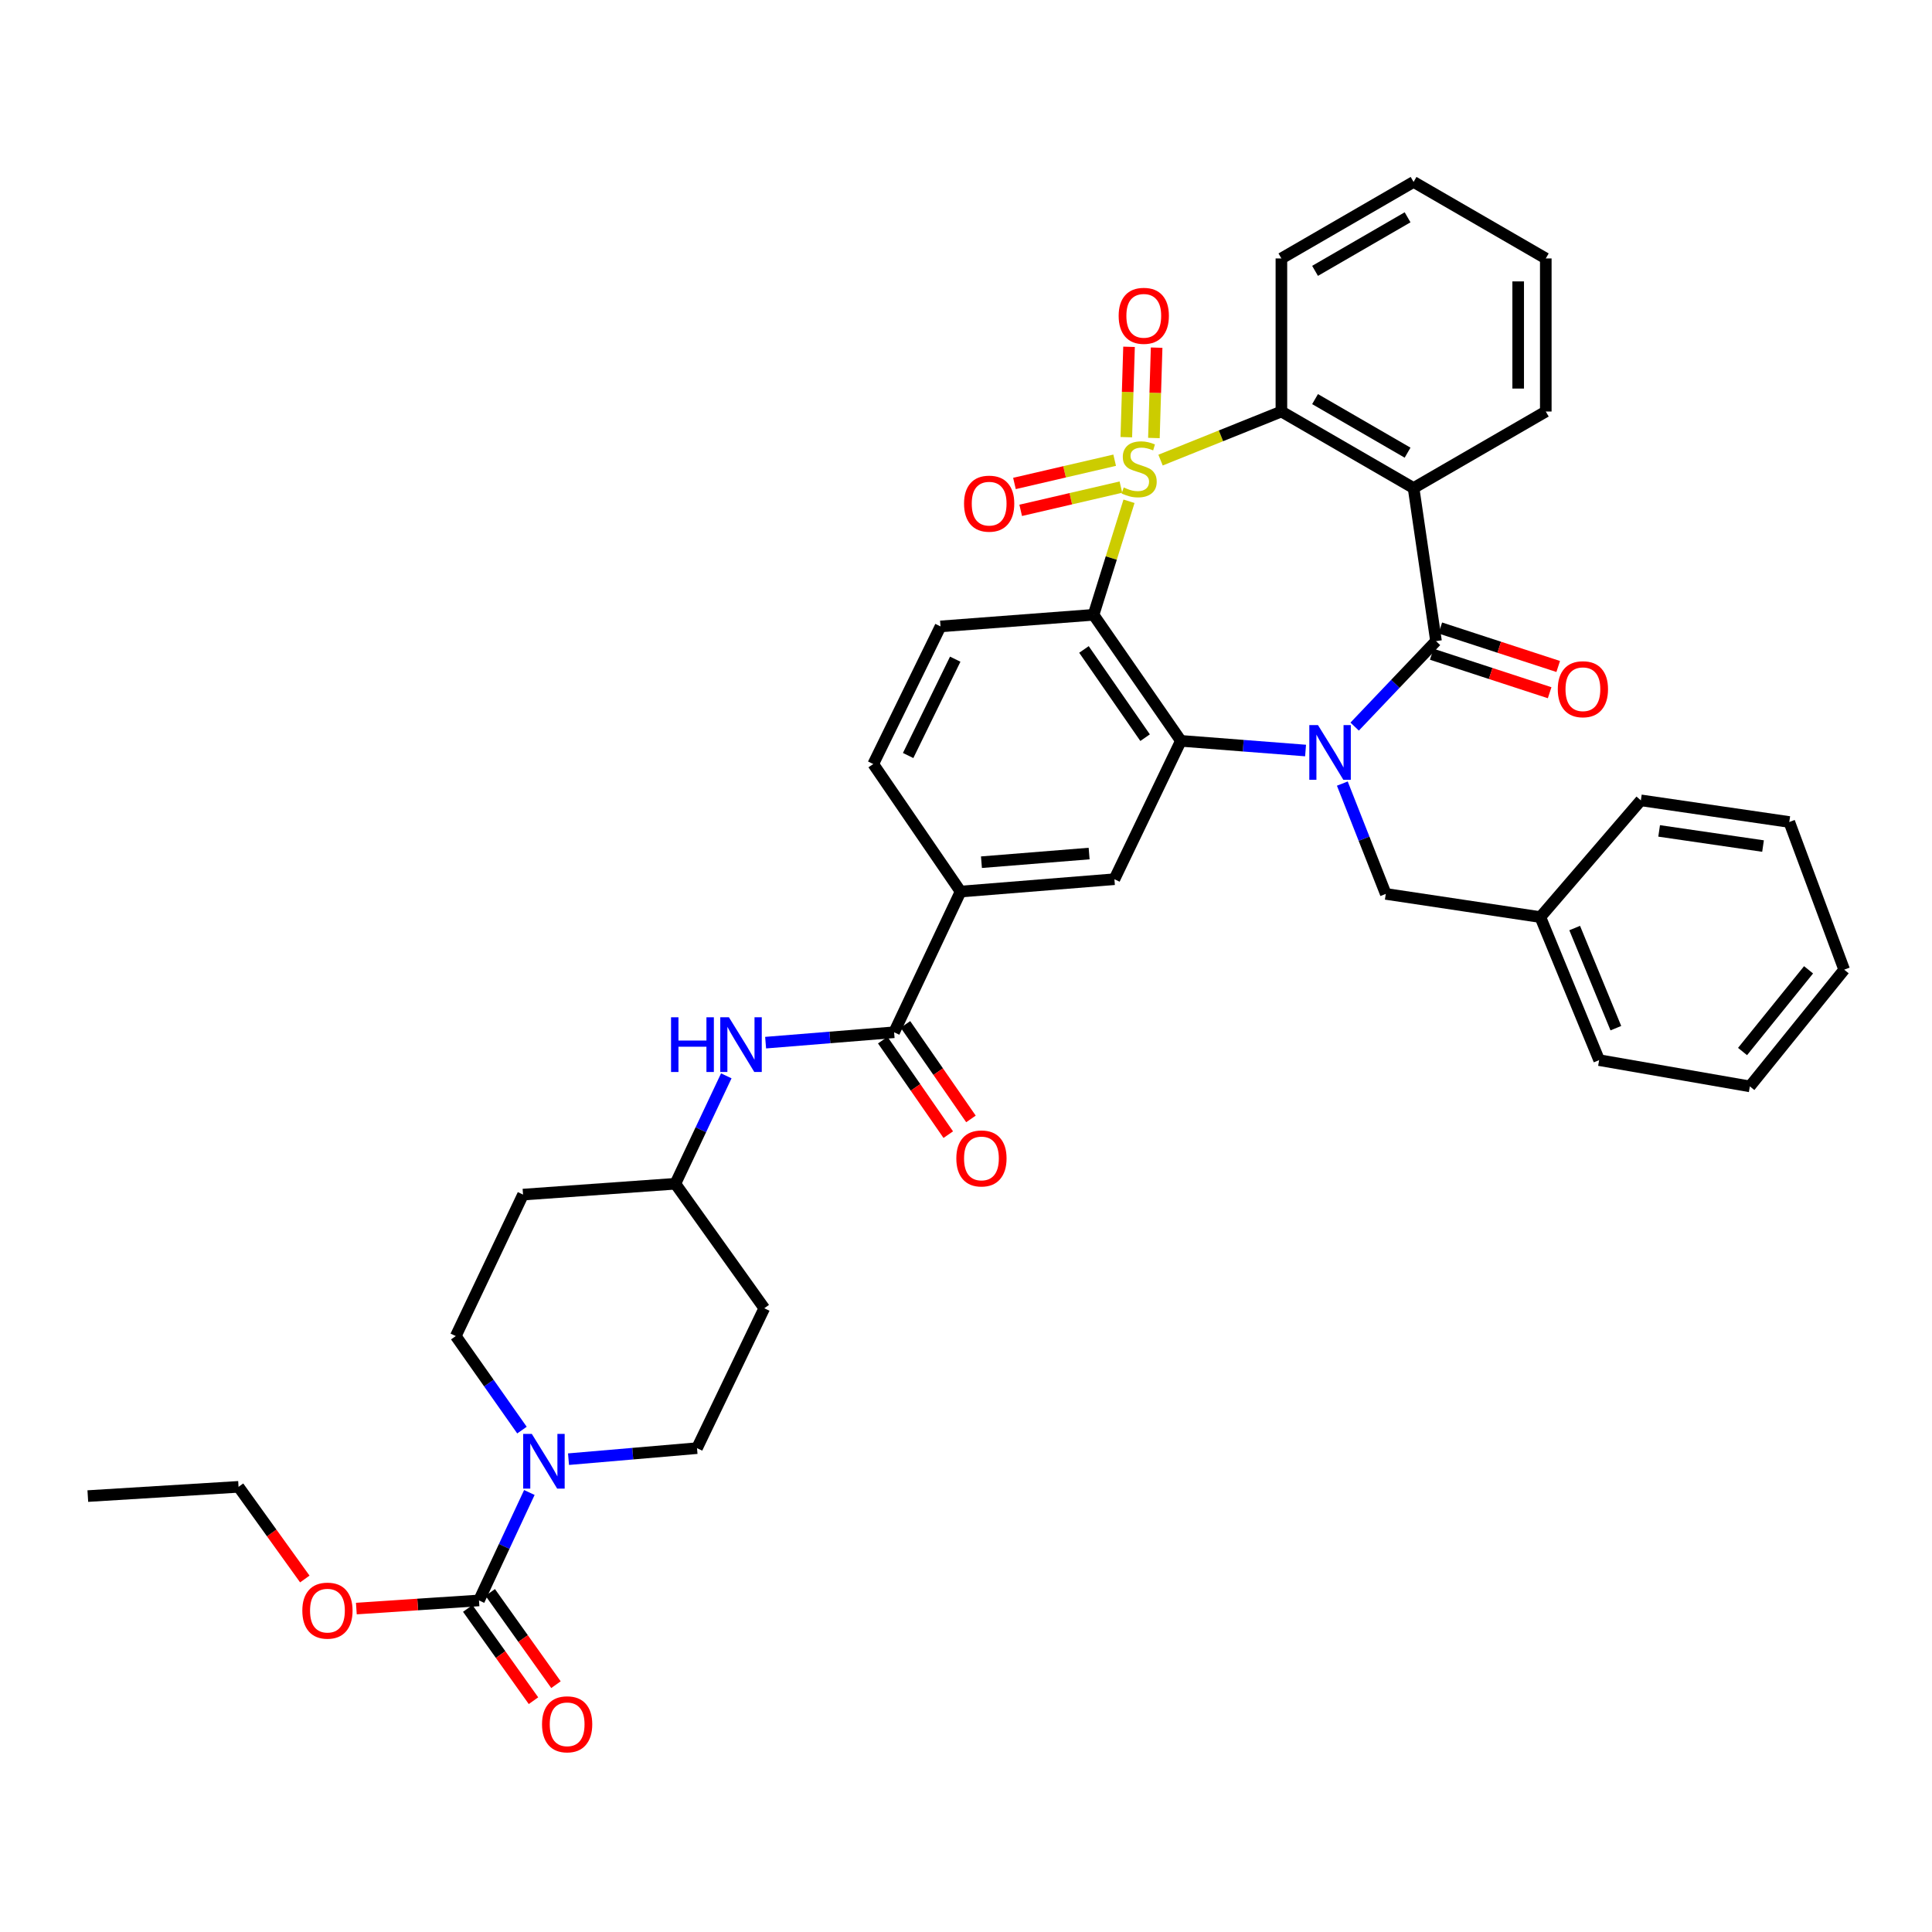 <?xml version='1.0' encoding='iso-8859-1'?>
<svg version='1.1' baseProfile='full'
              xmlns='http://www.w3.org/2000/svg'
                      xmlns:rdkit='http://www.rdkit.org/xml'
                      xmlns:xlink='http://www.w3.org/1999/xlink'
                  xml:space='preserve'
width='1000px' height='1000px' viewBox='0 0 1000 1000'>
<!-- END OF HEADER -->
<rect style='opacity:1.0;fill:#FFFFFF;stroke:none' width='1000' height='1000' x='0' y='0'> </rect>
<path class='bond-1' d='M 584.37,259.458 L 575.194,288.844' style='fill:none;fill-rule:evenodd;stroke:#CCCC00;stroke-width:6px;stroke-linecap:butt;stroke-linejoin:miter;stroke-opacity:1' />
<path class='bond-1' d='M 575.194,288.844 L 566.019,318.229' style='fill:none;fill-rule:evenodd;stroke:#000000;stroke-width:6px;stroke-linecap:butt;stroke-linejoin:miter;stroke-opacity:1' />
<path class='bond-5' d='M 600.698,238.15 L 631.974,225.578' style='fill:none;fill-rule:evenodd;stroke:#CCCC00;stroke-width:6px;stroke-linecap:butt;stroke-linejoin:miter;stroke-opacity:1' />
<path class='bond-5' d='M 631.974,225.578 L 663.25,213.005' style='fill:none;fill-rule:evenodd;stroke:#000000;stroke-width:6px;stroke-linecap:butt;stroke-linejoin:miter;stroke-opacity:1' />
<path class='bond-11' d='M 597.259,226.711 L 597.962,203.325' style='fill:none;fill-rule:evenodd;stroke:#CCCC00;stroke-width:6px;stroke-linecap:butt;stroke-linejoin:miter;stroke-opacity:1' />
<path class='bond-11' d='M 597.962,203.325 L 598.665,179.939' style='fill:none;fill-rule:evenodd;stroke:#FF0000;stroke-width:6px;stroke-linecap:butt;stroke-linejoin:miter;stroke-opacity:1' />
<path class='bond-11' d='M 582.977,226.282 L 583.681,202.896' style='fill:none;fill-rule:evenodd;stroke:#CCCC00;stroke-width:6px;stroke-linecap:butt;stroke-linejoin:miter;stroke-opacity:1' />
<path class='bond-11' d='M 583.681,202.896 L 584.384,179.509' style='fill:none;fill-rule:evenodd;stroke:#FF0000;stroke-width:6px;stroke-linecap:butt;stroke-linejoin:miter;stroke-opacity:1' />
<path class='bond-12' d='M 576.947,238.207 L 551.014,244.222' style='fill:none;fill-rule:evenodd;stroke:#CCCC00;stroke-width:6px;stroke-linecap:butt;stroke-linejoin:miter;stroke-opacity:1' />
<path class='bond-12' d='M 551.014,244.222 L 525.08,250.237' style='fill:none;fill-rule:evenodd;stroke:#FF0000;stroke-width:6px;stroke-linecap:butt;stroke-linejoin:miter;stroke-opacity:1' />
<path class='bond-12' d='M 580.176,252.125 L 554.242,258.141' style='fill:none;fill-rule:evenodd;stroke:#CCCC00;stroke-width:6px;stroke-linecap:butt;stroke-linejoin:miter;stroke-opacity:1' />
<path class='bond-12' d='M 554.242,258.141 L 528.309,264.156' style='fill:none;fill-rule:evenodd;stroke:#FF0000;stroke-width:6px;stroke-linecap:butt;stroke-linejoin:miter;stroke-opacity:1' />
<path class='bond-0' d='M 675.761,388.472 L 643.493,385.967' style='fill:none;fill-rule:evenodd;stroke:#0000FF;stroke-width:6px;stroke-linecap:butt;stroke-linejoin:miter;stroke-opacity:1' />
<path class='bond-0' d='M 643.493,385.967 L 611.225,383.463' style='fill:none;fill-rule:evenodd;stroke:#000000;stroke-width:6px;stroke-linecap:butt;stroke-linejoin:miter;stroke-opacity:1' />
<path class='bond-15' d='M 694.788,405.583 L 706.032,434.133' style='fill:none;fill-rule:evenodd;stroke:#0000FF;stroke-width:6px;stroke-linecap:butt;stroke-linejoin:miter;stroke-opacity:1' />
<path class='bond-15' d='M 706.032,434.133 L 717.275,462.683' style='fill:none;fill-rule:evenodd;stroke:#000000;stroke-width:6px;stroke-linecap:butt;stroke-linejoin:miter;stroke-opacity:1' />
<path class='bond-38' d='M 701.165,376.084 L 722.222,353.964' style='fill:none;fill-rule:evenodd;stroke:#0000FF;stroke-width:6px;stroke-linecap:butt;stroke-linejoin:miter;stroke-opacity:1' />
<path class='bond-38' d='M 722.222,353.964 L 743.279,331.843' style='fill:none;fill-rule:evenodd;stroke:#000000;stroke-width:6px;stroke-linecap:butt;stroke-linejoin:miter;stroke-opacity:1' />
<path class='bond-3' d='M 566.019,318.229 L 611.225,383.463' style='fill:none;fill-rule:evenodd;stroke:#000000;stroke-width:6px;stroke-linecap:butt;stroke-linejoin:miter;stroke-opacity:1' />
<path class='bond-3' d='M 561.056,336.153 L 592.7,381.816' style='fill:none;fill-rule:evenodd;stroke:#000000;stroke-width:6px;stroke-linecap:butt;stroke-linejoin:miter;stroke-opacity:1' />
<path class='bond-13' d='M 566.019,318.229 L 486.807,324.23' style='fill:none;fill-rule:evenodd;stroke:#000000;stroke-width:6px;stroke-linecap:butt;stroke-linejoin:miter;stroke-opacity:1' />
<path class='bond-2' d='M 743.279,331.843 L 731.666,252.607' style='fill:none;fill-rule:evenodd;stroke:#000000;stroke-width:6px;stroke-linecap:butt;stroke-linejoin:miter;stroke-opacity:1' />
<path class='bond-16' d='M 741.063,338.634 L 771.578,348.594' style='fill:none;fill-rule:evenodd;stroke:#000000;stroke-width:6px;stroke-linecap:butt;stroke-linejoin:miter;stroke-opacity:1' />
<path class='bond-16' d='M 771.578,348.594 L 802.092,358.553' style='fill:none;fill-rule:evenodd;stroke:#FF0000;stroke-width:6px;stroke-linecap:butt;stroke-linejoin:miter;stroke-opacity:1' />
<path class='bond-16' d='M 745.496,325.051 L 776.011,335.011' style='fill:none;fill-rule:evenodd;stroke:#000000;stroke-width:6px;stroke-linecap:butt;stroke-linejoin:miter;stroke-opacity:1' />
<path class='bond-16' d='M 776.011,335.011 L 806.525,344.97' style='fill:none;fill-rule:evenodd;stroke:#FF0000;stroke-width:6px;stroke-linecap:butt;stroke-linejoin:miter;stroke-opacity:1' />
<path class='bond-9' d='M 611.225,383.463 L 576.815,455.078' style='fill:none;fill-rule:evenodd;stroke:#000000;stroke-width:6px;stroke-linecap:butt;stroke-linejoin:miter;stroke-opacity:1' />
<path class='bond-4' d='M 731.666,252.607 L 663.25,213.005' style='fill:none;fill-rule:evenodd;stroke:#000000;stroke-width:6px;stroke-linecap:butt;stroke-linejoin:miter;stroke-opacity:1' />
<path class='bond-4' d='M 728.562,234.301 L 680.67,206.58' style='fill:none;fill-rule:evenodd;stroke:#000000;stroke-width:6px;stroke-linecap:butt;stroke-linejoin:miter;stroke-opacity:1' />
<path class='bond-26' d='M 731.666,252.607 L 800.099,213.005' style='fill:none;fill-rule:evenodd;stroke:#000000;stroke-width:6px;stroke-linecap:butt;stroke-linejoin:miter;stroke-opacity:1' />
<path class='bond-28' d='M 663.25,213.005 L 663.25,133.77' style='fill:none;fill-rule:evenodd;stroke:#000000;stroke-width:6px;stroke-linecap:butt;stroke-linejoin:miter;stroke-opacity:1' />
<path class='bond-6' d='M 270.171,740.218 L 253.039,715.882' style='fill:none;fill-rule:evenodd;stroke:#0000FF;stroke-width:6px;stroke-linecap:butt;stroke-linejoin:miter;stroke-opacity:1' />
<path class='bond-6' d='M 253.039,715.882 L 235.908,691.547' style='fill:none;fill-rule:evenodd;stroke:#000000;stroke-width:6px;stroke-linecap:butt;stroke-linejoin:miter;stroke-opacity:1' />
<path class='bond-7' d='M 273.999,772.506 L 260.962,800.443' style='fill:none;fill-rule:evenodd;stroke:#0000FF;stroke-width:6px;stroke-linecap:butt;stroke-linejoin:miter;stroke-opacity:1' />
<path class='bond-7' d='M 260.962,800.443 L 247.925,828.38' style='fill:none;fill-rule:evenodd;stroke:#000000;stroke-width:6px;stroke-linecap:butt;stroke-linejoin:miter;stroke-opacity:1' />
<path class='bond-42' d='M 294.263,755.267 L 327.516,752.412' style='fill:none;fill-rule:evenodd;stroke:#0000FF;stroke-width:6px;stroke-linecap:butt;stroke-linejoin:miter;stroke-opacity:1' />
<path class='bond-42' d='M 327.516,752.412 L 360.77,749.557' style='fill:none;fill-rule:evenodd;stroke:#000000;stroke-width:6px;stroke-linecap:butt;stroke-linejoin:miter;stroke-opacity:1' />
<path class='bond-19' d='M 242.107,832.525 L 259.119,856.4' style='fill:none;fill-rule:evenodd;stroke:#000000;stroke-width:6px;stroke-linecap:butt;stroke-linejoin:miter;stroke-opacity:1' />
<path class='bond-19' d='M 259.119,856.4 L 276.13,880.274' style='fill:none;fill-rule:evenodd;stroke:#FF0000;stroke-width:6px;stroke-linecap:butt;stroke-linejoin:miter;stroke-opacity:1' />
<path class='bond-19' d='M 253.744,824.234 L 270.755,848.108' style='fill:none;fill-rule:evenodd;stroke:#000000;stroke-width:6px;stroke-linecap:butt;stroke-linejoin:miter;stroke-opacity:1' />
<path class='bond-19' d='M 270.755,848.108 L 287.766,871.983' style='fill:none;fill-rule:evenodd;stroke:#FF0000;stroke-width:6px;stroke-linecap:butt;stroke-linejoin:miter;stroke-opacity:1' />
<path class='bond-25' d='M 247.925,828.38 L 216.187,830.483' style='fill:none;fill-rule:evenodd;stroke:#000000;stroke-width:6px;stroke-linecap:butt;stroke-linejoin:miter;stroke-opacity:1' />
<path class='bond-25' d='M 216.187,830.483 L 184.449,832.587' style='fill:none;fill-rule:evenodd;stroke:#FF0000;stroke-width:6px;stroke-linecap:butt;stroke-linejoin:miter;stroke-opacity:1' />
<path class='bond-8' d='M 462.787,534.298 L 497.198,461.476' style='fill:none;fill-rule:evenodd;stroke:#000000;stroke-width:6px;stroke-linecap:butt;stroke-linejoin:miter;stroke-opacity:1' />
<path class='bond-14' d='M 462.787,534.298 L 429.533,536.986' style='fill:none;fill-rule:evenodd;stroke:#000000;stroke-width:6px;stroke-linecap:butt;stroke-linejoin:miter;stroke-opacity:1' />
<path class='bond-14' d='M 429.533,536.986 L 396.279,539.675' style='fill:none;fill-rule:evenodd;stroke:#0000FF;stroke-width:6px;stroke-linecap:butt;stroke-linejoin:miter;stroke-opacity:1' />
<path class='bond-21' d='M 456.916,538.367 L 473.869,562.828' style='fill:none;fill-rule:evenodd;stroke:#000000;stroke-width:6px;stroke-linecap:butt;stroke-linejoin:miter;stroke-opacity:1' />
<path class='bond-21' d='M 473.869,562.828 L 490.822,587.289' style='fill:none;fill-rule:evenodd;stroke:#FF0000;stroke-width:6px;stroke-linecap:butt;stroke-linejoin:miter;stroke-opacity:1' />
<path class='bond-21' d='M 468.659,530.228 L 485.612,554.689' style='fill:none;fill-rule:evenodd;stroke:#000000;stroke-width:6px;stroke-linecap:butt;stroke-linejoin:miter;stroke-opacity:1' />
<path class='bond-21' d='M 485.612,554.689 L 502.565,579.15' style='fill:none;fill-rule:evenodd;stroke:#FF0000;stroke-width:6px;stroke-linecap:butt;stroke-linejoin:miter;stroke-opacity:1' />
<path class='bond-40' d='M 576.815,455.078 L 497.198,461.476' style='fill:none;fill-rule:evenodd;stroke:#000000;stroke-width:6px;stroke-linecap:butt;stroke-linejoin:miter;stroke-opacity:1' />
<path class='bond-40' d='M 563.728,441.796 L 507.996,446.274' style='fill:none;fill-rule:evenodd;stroke:#000000;stroke-width:6px;stroke-linecap:butt;stroke-linejoin:miter;stroke-opacity:1' />
<path class='bond-10' d='M 497.198,461.476 L 451.992,395.465' style='fill:none;fill-rule:evenodd;stroke:#000000;stroke-width:6px;stroke-linecap:butt;stroke-linejoin:miter;stroke-opacity:1' />
<path class='bond-20' d='M 486.807,324.23 L 451.992,395.465' style='fill:none;fill-rule:evenodd;stroke:#000000;stroke-width:6px;stroke-linecap:butt;stroke-linejoin:miter;stroke-opacity:1' />
<path class='bond-20' d='M 494.422,341.19 L 470.051,391.054' style='fill:none;fill-rule:evenodd;stroke:#000000;stroke-width:6px;stroke-linecap:butt;stroke-linejoin:miter;stroke-opacity:1' />
<path class='bond-22' d='M 375.928,556.854 L 362.745,584.781' style='fill:none;fill-rule:evenodd;stroke:#0000FF;stroke-width:6px;stroke-linecap:butt;stroke-linejoin:miter;stroke-opacity:1' />
<path class='bond-22' d='M 362.745,584.781 L 349.562,612.708' style='fill:none;fill-rule:evenodd;stroke:#000000;stroke-width:6px;stroke-linecap:butt;stroke-linejoin:miter;stroke-opacity:1' />
<path class='bond-27' d='M 717.275,462.683 L 797.273,474.685' style='fill:none;fill-rule:evenodd;stroke:#000000;stroke-width:6px;stroke-linecap:butt;stroke-linejoin:miter;stroke-opacity:1' />
<path class='bond-17' d='M 235.908,691.547 L 270.723,618.32' style='fill:none;fill-rule:evenodd;stroke:#000000;stroke-width:6px;stroke-linecap:butt;stroke-linejoin:miter;stroke-opacity:1' />
<path class='bond-18' d='M 360.77,749.557 L 395.585,677.155' style='fill:none;fill-rule:evenodd;stroke:#000000;stroke-width:6px;stroke-linecap:butt;stroke-linejoin:miter;stroke-opacity:1' />
<path class='bond-23' d='M 349.562,612.708 L 395.585,677.155' style='fill:none;fill-rule:evenodd;stroke:#000000;stroke-width:6px;stroke-linecap:butt;stroke-linejoin:miter;stroke-opacity:1' />
<path class='bond-24' d='M 349.562,612.708 L 270.723,618.32' style='fill:none;fill-rule:evenodd;stroke:#000000;stroke-width:6px;stroke-linecap:butt;stroke-linejoin:miter;stroke-opacity:1' />
<path class='bond-29' d='M 157.77,817.288 L 140.619,793.436' style='fill:none;fill-rule:evenodd;stroke:#FF0000;stroke-width:6px;stroke-linecap:butt;stroke-linejoin:miter;stroke-opacity:1' />
<path class='bond-29' d='M 140.619,793.436 L 123.468,769.584' style='fill:none;fill-rule:evenodd;stroke:#000000;stroke-width:6px;stroke-linecap:butt;stroke-linejoin:miter;stroke-opacity:1' />
<path class='bond-39' d='M 800.099,213.005 L 800.099,133.77' style='fill:none;fill-rule:evenodd;stroke:#000000;stroke-width:6px;stroke-linecap:butt;stroke-linejoin:miter;stroke-opacity:1' />
<path class='bond-39' d='M 785.81,201.12 L 785.81,145.655' style='fill:none;fill-rule:evenodd;stroke:#000000;stroke-width:6px;stroke-linecap:butt;stroke-linejoin:miter;stroke-opacity:1' />
<path class='bond-30' d='M 797.273,474.685 L 827.714,548.721' style='fill:none;fill-rule:evenodd;stroke:#000000;stroke-width:6px;stroke-linecap:butt;stroke-linejoin:miter;stroke-opacity:1' />
<path class='bond-30' d='M 815.054,480.357 L 836.363,532.182' style='fill:none;fill-rule:evenodd;stroke:#000000;stroke-width:6px;stroke-linecap:butt;stroke-linejoin:miter;stroke-opacity:1' />
<path class='bond-31' d='M 797.273,474.685 L 849.305,414.254' style='fill:none;fill-rule:evenodd;stroke:#000000;stroke-width:6px;stroke-linecap:butt;stroke-linejoin:miter;stroke-opacity:1' />
<path class='bond-33' d='M 663.25,133.77 L 731.666,94.168' style='fill:none;fill-rule:evenodd;stroke:#000000;stroke-width:6px;stroke-linecap:butt;stroke-linejoin:miter;stroke-opacity:1' />
<path class='bond-33' d='M 680.67,140.195 L 728.562,112.474' style='fill:none;fill-rule:evenodd;stroke:#000000;stroke-width:6px;stroke-linecap:butt;stroke-linejoin:miter;stroke-opacity:1' />
<path class='bond-34' d='M 123.468,769.584 L 45.455,774.37' style='fill:none;fill-rule:evenodd;stroke:#000000;stroke-width:6px;stroke-linecap:butt;stroke-linejoin:miter;stroke-opacity:1' />
<path class='bond-35' d='M 827.714,548.721 L 905.728,562.311' style='fill:none;fill-rule:evenodd;stroke:#000000;stroke-width:6px;stroke-linecap:butt;stroke-linejoin:miter;stroke-opacity:1' />
<path class='bond-36' d='M 849.305,414.254 L 926.128,425.462' style='fill:none;fill-rule:evenodd;stroke:#000000;stroke-width:6px;stroke-linecap:butt;stroke-linejoin:miter;stroke-opacity:1' />
<path class='bond-36' d='M 858.766,430.073 L 912.542,437.919' style='fill:none;fill-rule:evenodd;stroke:#000000;stroke-width:6px;stroke-linecap:butt;stroke-linejoin:miter;stroke-opacity:1' />
<path class='bond-32' d='M 800.099,133.77 L 731.666,94.168' style='fill:none;fill-rule:evenodd;stroke:#000000;stroke-width:6px;stroke-linecap:butt;stroke-linejoin:miter;stroke-opacity:1' />
<path class='bond-41' d='M 905.728,562.311 L 954.545,501.896' style='fill:none;fill-rule:evenodd;stroke:#000000;stroke-width:6px;stroke-linecap:butt;stroke-linejoin:miter;stroke-opacity:1' />
<path class='bond-41' d='M 901.937,544.268 L 936.109,501.978' style='fill:none;fill-rule:evenodd;stroke:#000000;stroke-width:6px;stroke-linecap:butt;stroke-linejoin:miter;stroke-opacity:1' />
<path class='bond-37' d='M 926.128,425.462 L 954.545,501.896' style='fill:none;fill-rule:evenodd;stroke:#000000;stroke-width:6px;stroke-linecap:butt;stroke-linejoin:miter;stroke-opacity:1' />
<path  class='atom-0' d='M 581.634 252.318
Q 581.954 252.438, 583.274 252.998
Q 584.594 253.558, 586.034 253.918
Q 587.514 254.238, 588.954 254.238
Q 591.634 254.238, 593.194 252.958
Q 594.754 251.638, 594.754 249.358
Q 594.754 247.798, 593.954 246.838
Q 593.194 245.878, 591.994 245.358
Q 590.794 244.838, 588.794 244.238
Q 586.274 243.478, 584.754 242.758
Q 583.274 242.038, 582.194 240.518
Q 581.154 238.998, 581.154 236.438
Q 581.154 232.878, 583.554 230.678
Q 585.994 228.478, 590.794 228.478
Q 594.074 228.478, 597.794 230.038
L 596.874 233.118
Q 593.474 231.718, 590.914 231.718
Q 588.154 231.718, 586.634 232.878
Q 585.114 233.998, 585.154 235.958
Q 585.154 237.478, 585.914 238.398
Q 586.714 239.318, 587.834 239.838
Q 588.994 240.358, 590.914 240.958
Q 593.474 241.758, 594.994 242.558
Q 596.514 243.358, 597.594 244.998
Q 598.714 246.598, 598.714 249.358
Q 598.714 253.278, 596.074 255.398
Q 593.474 257.478, 589.114 257.478
Q 586.594 257.478, 584.674 256.918
Q 582.794 256.398, 580.554 255.478
L 581.634 252.318
' fill='#CCCC00'/>
<path  class='atom-1' d='M 682.177 375.296
L 691.457 390.296
Q 692.377 391.776, 693.857 394.456
Q 695.337 397.136, 695.417 397.296
L 695.417 375.296
L 699.177 375.296
L 699.177 403.616
L 695.297 403.616
L 685.337 387.216
Q 684.177 385.296, 682.937 383.096
Q 681.737 380.896, 681.377 380.216
L 681.377 403.616
L 677.697 403.616
L 677.697 375.296
L 682.177 375.296
' fill='#0000FF'/>
<path  class='atom-7' d='M 275.274 742.199
L 284.554 757.199
Q 285.474 758.679, 286.954 761.359
Q 288.434 764.039, 288.514 764.199
L 288.514 742.199
L 292.274 742.199
L 292.274 770.519
L 288.394 770.519
L 278.434 754.119
Q 277.274 752.199, 276.034 749.999
Q 274.834 747.799, 274.474 747.119
L 274.474 770.519
L 270.794 770.519
L 270.794 742.199
L 275.274 742.199
' fill='#0000FF'/>
<path  class='atom-12' d='M 579.016 163.466
Q 579.016 156.666, 582.376 152.866
Q 585.736 149.066, 592.016 149.066
Q 598.296 149.066, 601.656 152.866
Q 605.016 156.666, 605.016 163.466
Q 605.016 170.346, 601.616 174.266
Q 598.216 178.146, 592.016 178.146
Q 585.776 178.146, 582.376 174.266
Q 579.016 170.386, 579.016 163.466
M 592.016 174.946
Q 596.336 174.946, 598.656 172.066
Q 601.016 169.146, 601.016 163.466
Q 601.016 157.906, 598.656 155.106
Q 596.336 152.266, 592.016 152.266
Q 587.696 152.266, 585.336 155.066
Q 583.016 157.866, 583.016 163.466
Q 583.016 169.186, 585.336 172.066
Q 587.696 174.946, 592.016 174.946
' fill='#FF0000'/>
<path  class='atom-13' d='M 498.986 260.689
Q 498.986 253.889, 502.346 250.089
Q 505.706 246.289, 511.986 246.289
Q 518.266 246.289, 521.626 250.089
Q 524.986 253.889, 524.986 260.689
Q 524.986 267.569, 521.586 271.489
Q 518.186 275.369, 511.986 275.369
Q 505.746 275.369, 502.346 271.489
Q 498.986 267.609, 498.986 260.689
M 511.986 272.169
Q 516.306 272.169, 518.626 269.289
Q 520.986 266.369, 520.986 260.689
Q 520.986 255.129, 518.626 252.329
Q 516.306 249.489, 511.986 249.489
Q 507.666 249.489, 505.306 252.289
Q 502.986 255.089, 502.986 260.689
Q 502.986 266.409, 505.306 269.289
Q 507.666 272.169, 511.986 272.169
' fill='#FF0000'/>
<path  class='atom-15' d='M 347.332 526.544
L 351.172 526.544
L 351.172 538.584
L 365.652 538.584
L 365.652 526.544
L 369.492 526.544
L 369.492 554.864
L 365.652 554.864
L 365.652 541.784
L 351.172 541.784
L 351.172 554.864
L 347.332 554.864
L 347.332 526.544
' fill='#0000FF'/>
<path  class='atom-15' d='M 377.292 526.544
L 386.572 541.544
Q 387.492 543.024, 388.972 545.704
Q 390.452 548.384, 390.532 548.544
L 390.532 526.544
L 394.292 526.544
L 394.292 554.864
L 390.412 554.864
L 380.452 538.464
Q 379.292 536.544, 378.052 534.344
Q 376.852 532.144, 376.492 531.464
L 376.492 554.864
L 372.812 554.864
L 372.812 526.544
L 377.292 526.544
' fill='#0000FF'/>
<path  class='atom-17' d='M 806.308 356.737
Q 806.308 349.937, 809.668 346.137
Q 813.028 342.337, 819.308 342.337
Q 825.588 342.337, 828.948 346.137
Q 832.308 349.937, 832.308 356.737
Q 832.308 363.617, 828.908 367.537
Q 825.508 371.417, 819.308 371.417
Q 813.068 371.417, 809.668 367.537
Q 806.308 363.657, 806.308 356.737
M 819.308 368.217
Q 823.628 368.217, 825.948 365.337
Q 828.308 362.417, 828.308 356.737
Q 828.308 351.177, 825.948 348.377
Q 823.628 345.537, 819.308 345.537
Q 814.988 345.537, 812.628 348.337
Q 810.308 351.137, 810.308 356.737
Q 810.308 362.457, 812.628 365.337
Q 814.988 368.217, 819.308 368.217
' fill='#FF0000'/>
<path  class='atom-20' d='M 280.552 892.494
Q 280.552 885.694, 283.912 881.894
Q 287.272 878.094, 293.552 878.094
Q 299.832 878.094, 303.192 881.894
Q 306.552 885.694, 306.552 892.494
Q 306.552 899.374, 303.152 903.294
Q 299.752 907.174, 293.552 907.174
Q 287.312 907.174, 283.912 903.294
Q 280.552 899.414, 280.552 892.494
M 293.552 903.974
Q 297.872 903.974, 300.192 901.094
Q 302.552 898.174, 302.552 892.494
Q 302.552 886.934, 300.192 884.134
Q 297.872 881.294, 293.552 881.294
Q 289.232 881.294, 286.872 884.094
Q 284.552 886.894, 284.552 892.494
Q 284.552 898.214, 286.872 901.094
Q 289.232 903.974, 293.552 903.974
' fill='#FF0000'/>
<path  class='atom-22' d='M 494.993 599.603
Q 494.993 592.803, 498.353 589.003
Q 501.713 585.203, 507.993 585.203
Q 514.273 585.203, 517.633 589.003
Q 520.993 592.803, 520.993 599.603
Q 520.993 606.483, 517.593 610.403
Q 514.193 614.283, 507.993 614.283
Q 501.753 614.283, 498.353 610.403
Q 494.993 606.523, 494.993 599.603
M 507.993 611.083
Q 512.313 611.083, 514.633 608.203
Q 516.993 605.283, 516.993 599.603
Q 516.993 594.043, 514.633 591.243
Q 512.313 588.403, 507.993 588.403
Q 503.673 588.403, 501.313 591.203
Q 498.993 594.003, 498.993 599.603
Q 498.993 605.323, 501.313 608.203
Q 503.673 611.083, 507.993 611.083
' fill='#FF0000'/>
<path  class='atom-26' d='M 156.484 833.659
Q 156.484 826.859, 159.844 823.059
Q 163.204 819.259, 169.484 819.259
Q 175.764 819.259, 179.124 823.059
Q 182.484 826.859, 182.484 833.659
Q 182.484 840.539, 179.084 844.459
Q 175.684 848.339, 169.484 848.339
Q 163.244 848.339, 159.844 844.459
Q 156.484 840.579, 156.484 833.659
M 169.484 845.139
Q 173.804 845.139, 176.124 842.259
Q 178.484 839.339, 178.484 833.659
Q 178.484 828.099, 176.124 825.299
Q 173.804 822.459, 169.484 822.459
Q 165.164 822.459, 162.804 825.259
Q 160.484 828.059, 160.484 833.659
Q 160.484 839.379, 162.804 842.259
Q 165.164 845.139, 169.484 845.139
' fill='#FF0000'/>
</svg>
